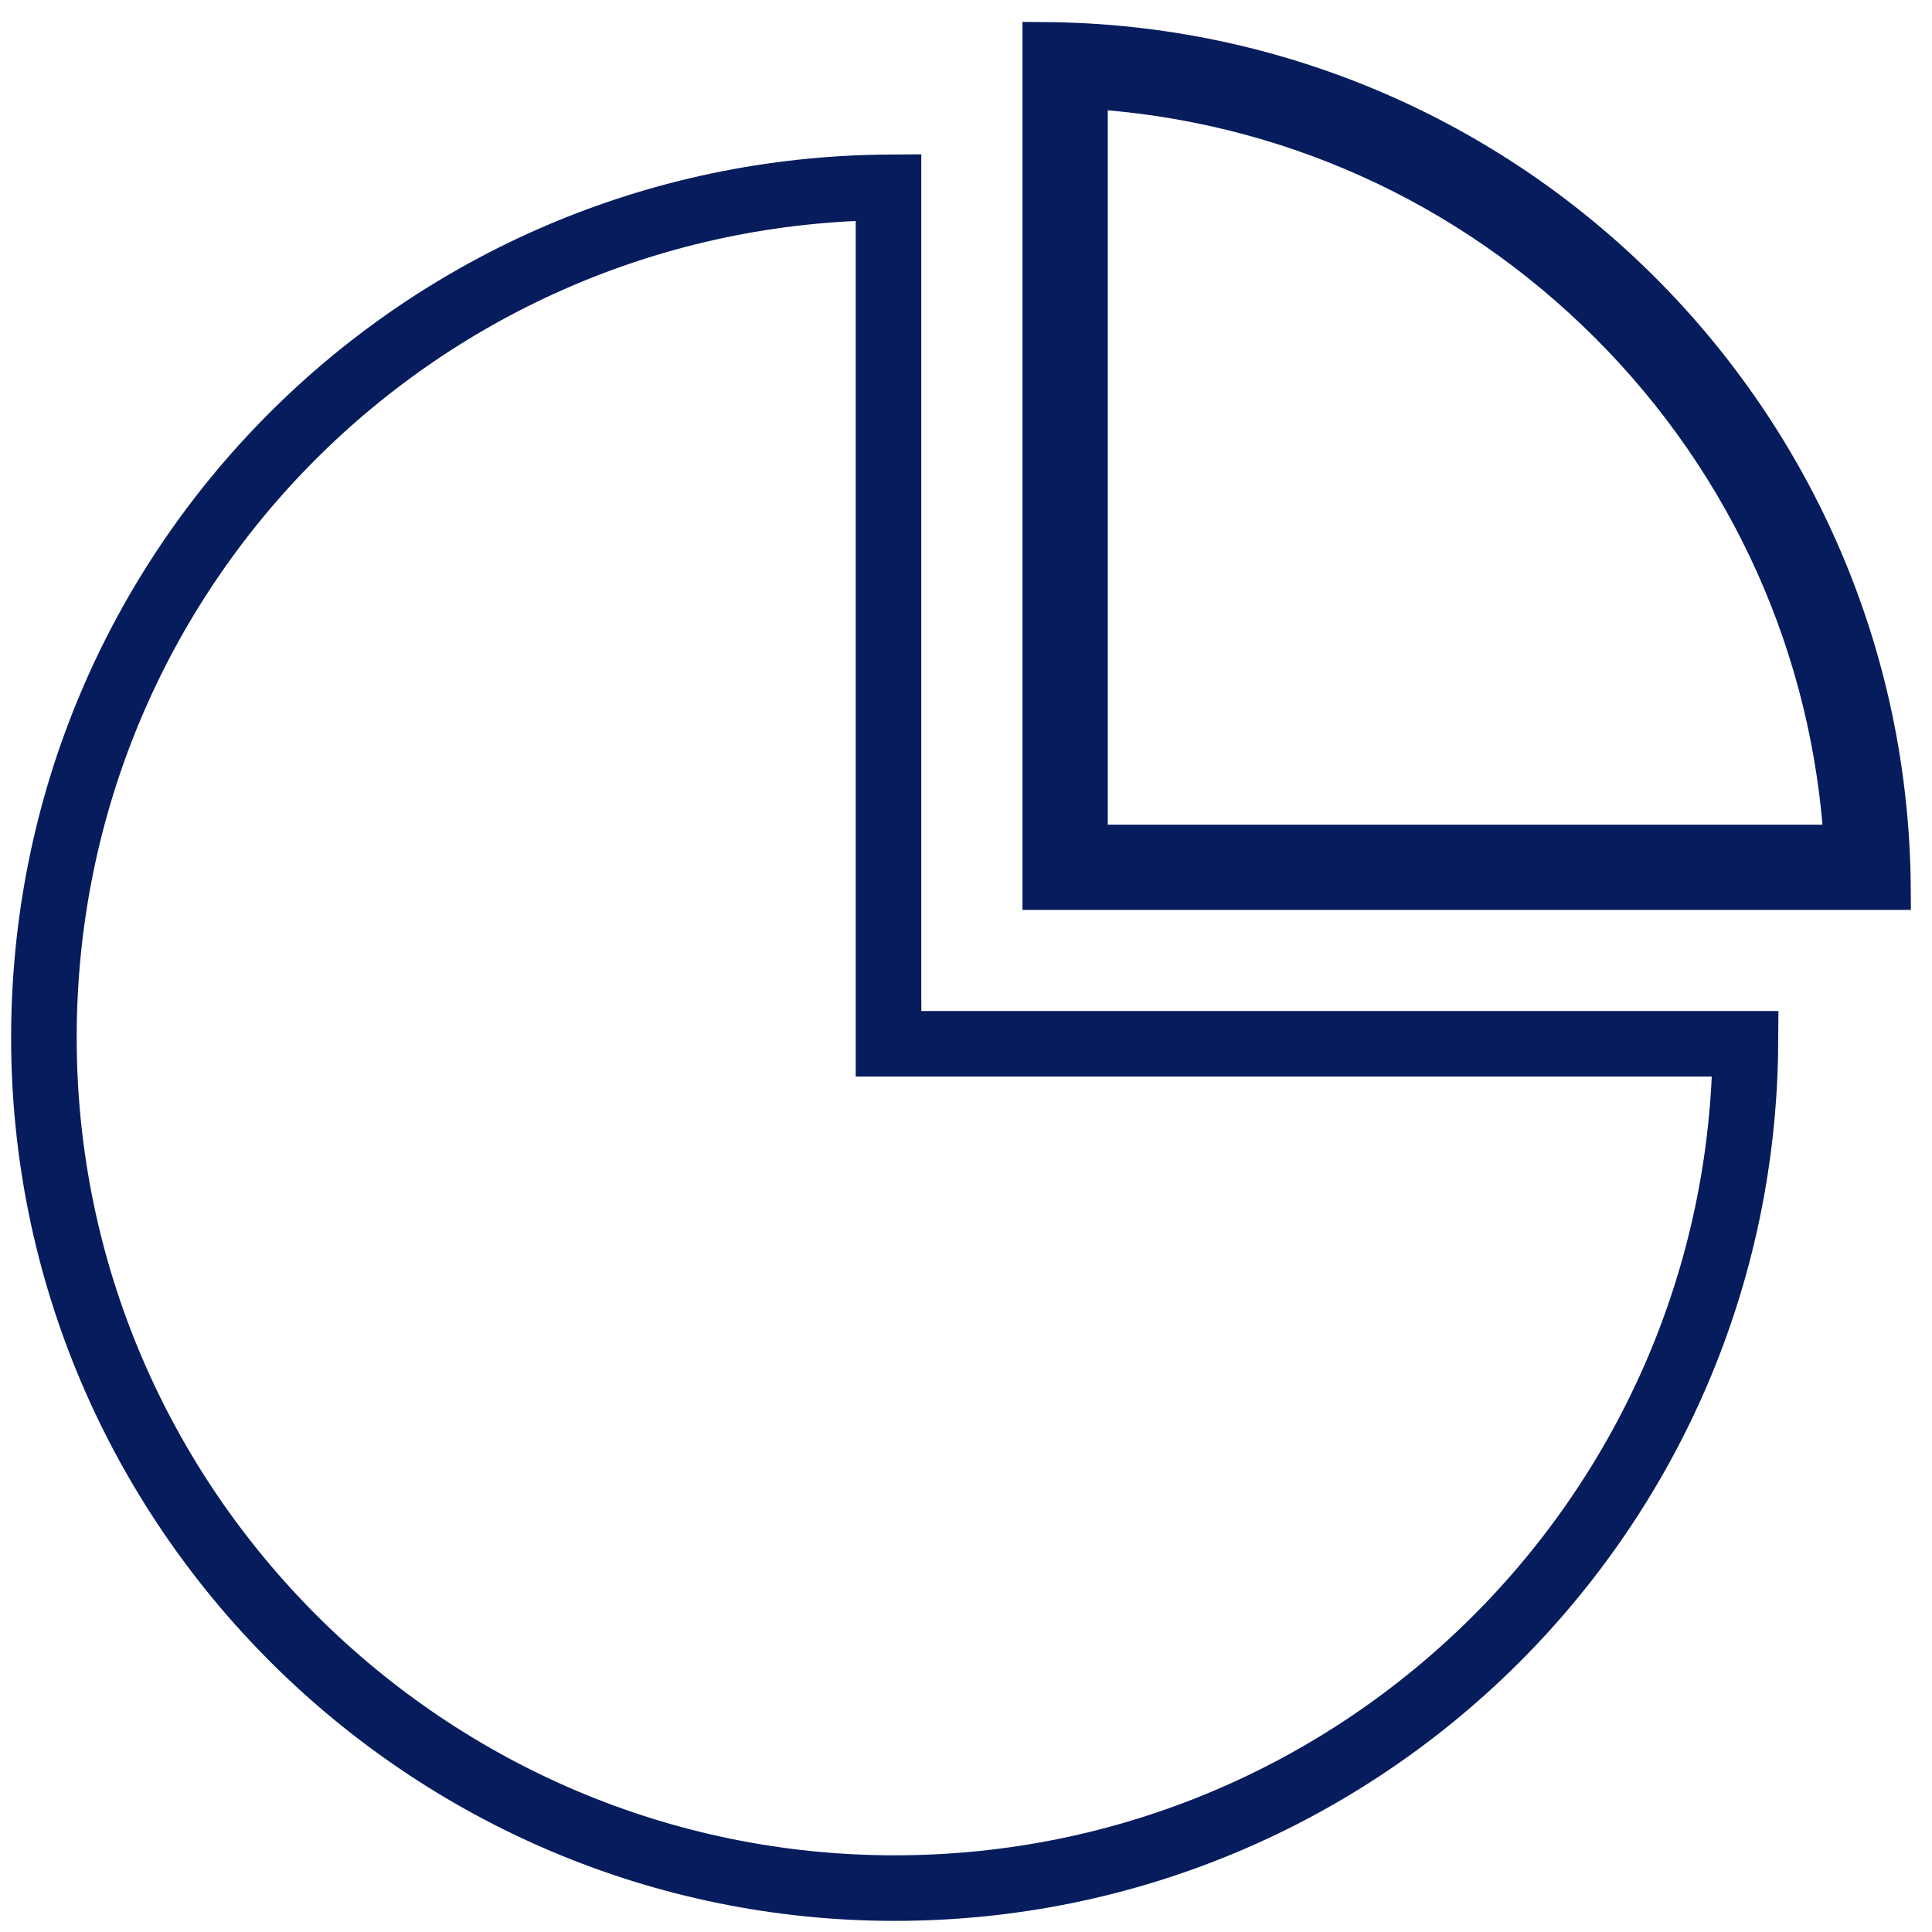 <svg width="44" height="44" viewBox="0 0 44 44" fill="none" xmlns="http://www.w3.org/2000/svg">
<path d="M39.751 23.772C39.676 34.404 31.03 43 20.376 43C9.723 43 1 34.328 1 23.632C1 12.937 9.598 4.341 20.235 4.266V23.491H20.236V23.632H20.235V23.772H39.751Z" stroke="#061C5D" stroke-width="1.493" stroke-miterlimit="10"/>
<path d="M23.784 1V20.225H43.019C42.944 9.64 34.373 1.075 23.784 1ZM24.731 1.977C29.244 2.239 33.454 4.122 36.675 7.34C39.895 10.559 41.779 14.768 42.041 19.279H24.731V1.977Z" stroke="#061C5D" stroke-width="0.995" stroke-miterlimit="10"/>
</svg>

